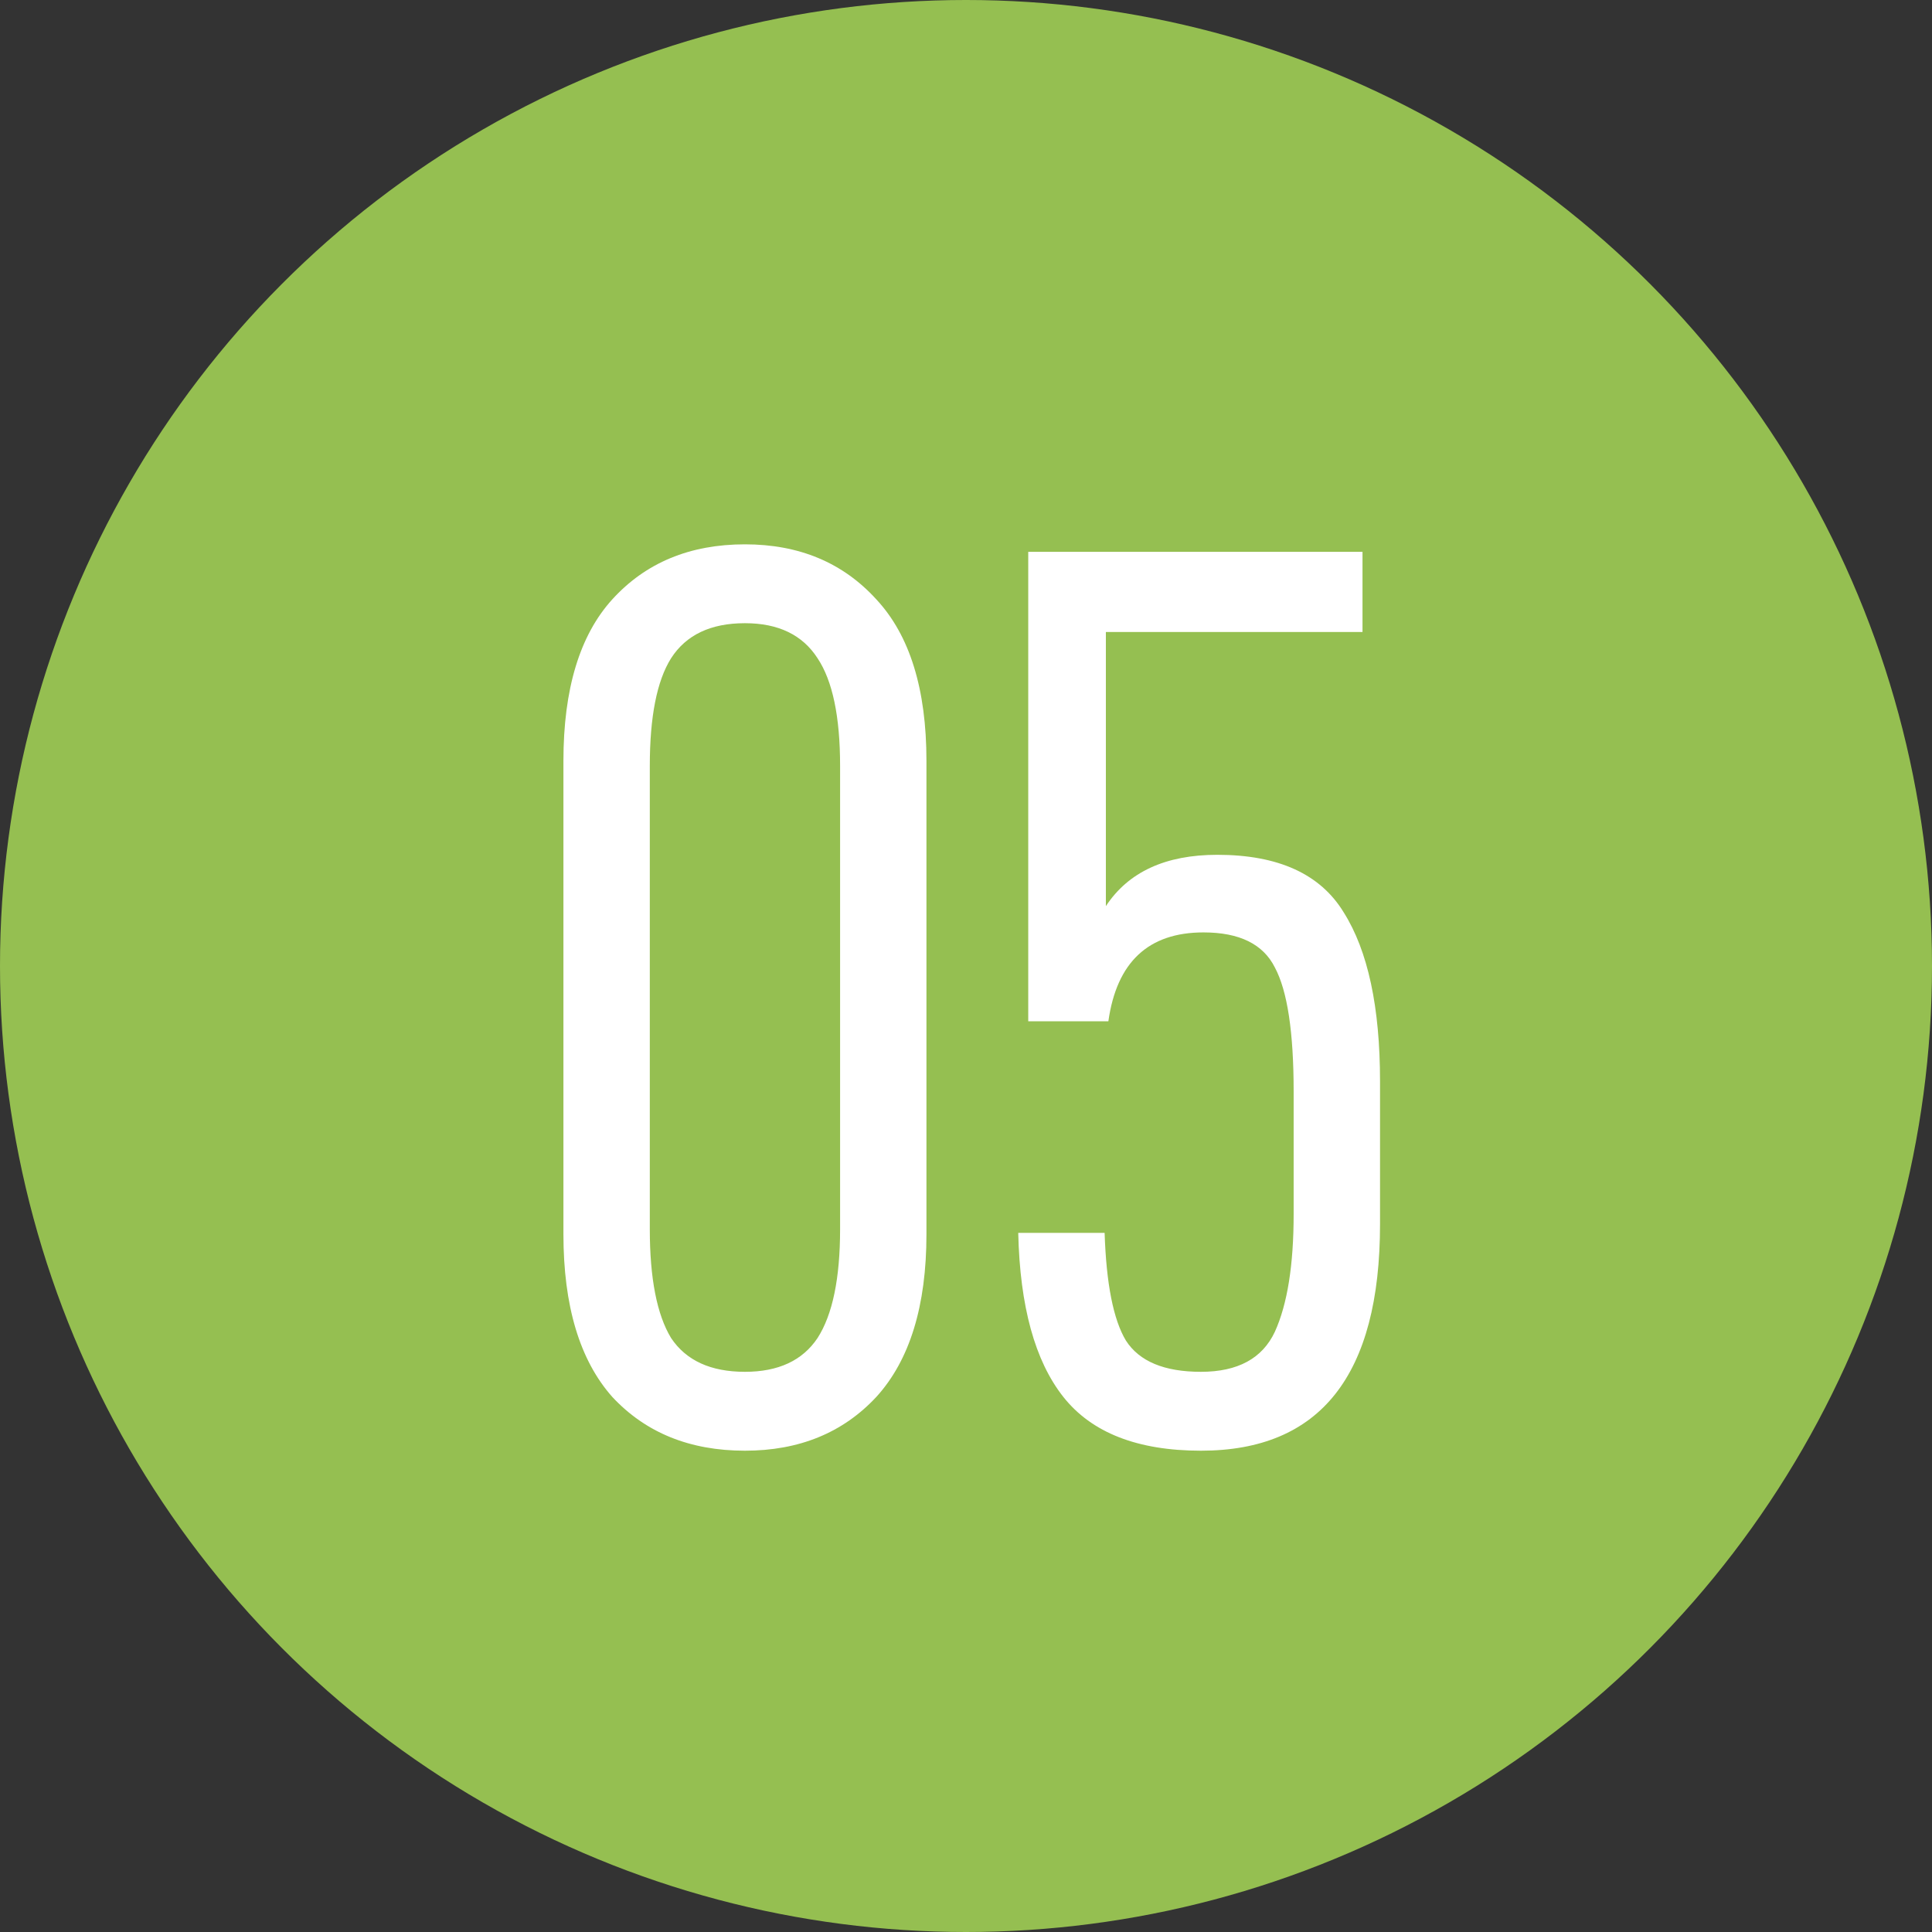 <?xml version="1.0" encoding="UTF-8"?> <svg xmlns="http://www.w3.org/2000/svg" width="83" height="83" viewBox="0 0 83 83" fill="none"><rect x="0" y="0" width="83" height="83" fill="#333333" stroke="none"/><circle cx="41.5" cy="41.5" r="41.5" fill="#95BF51"></circle><path d="M39.801 53.019C39.801 56.102 39.084 58.432 37.65 60.01C36.216 61.552 34.334 62.323 32.003 62.323C29.637 62.323 27.737 61.552 26.302 60.01C24.904 58.432 24.205 56.102 24.205 53.019V32.689C24.205 29.606 24.904 27.293 26.302 25.752C27.737 24.174 29.637 23.385 32.003 23.385C34.334 23.385 36.216 24.174 37.65 25.752C39.084 27.293 39.801 29.606 39.801 32.689V53.019ZM36.091 52.803V32.904C36.091 30.789 35.768 29.247 35.123 28.279C34.477 27.275 33.437 26.773 32.003 26.773C30.533 26.773 29.476 27.275 28.83 28.279C28.221 29.247 27.916 30.789 27.916 32.904V52.803C27.916 54.919 28.221 56.478 28.83 57.482C29.476 58.45 30.533 58.934 32.003 58.934C33.437 58.934 34.477 58.45 35.123 57.482C35.768 56.478 36.091 54.919 36.091 52.803ZM59.287 52.588C59.287 59.078 56.723 62.323 51.596 62.323C48.871 62.323 46.899 61.552 45.68 60.01C44.461 58.468 43.816 56.12 43.744 52.965H47.455C47.526 55.152 47.831 56.694 48.369 57.59C48.943 58.486 50.018 58.934 51.596 58.934C53.174 58.934 54.231 58.361 54.769 57.214C55.307 56.03 55.576 54.345 55.576 52.158V46.888C55.576 44.342 55.307 42.567 54.769 41.563C54.267 40.559 53.245 40.057 51.703 40.057C49.337 40.057 47.975 41.33 47.616 43.876H44.174V23.708H58.534V27.15H47.509V38.928C48.477 37.458 50.072 36.723 52.295 36.723C54.913 36.723 56.723 37.547 57.727 39.197C58.767 40.846 59.287 43.266 59.287 46.457V52.588Z" fill="white"></path></svg> 